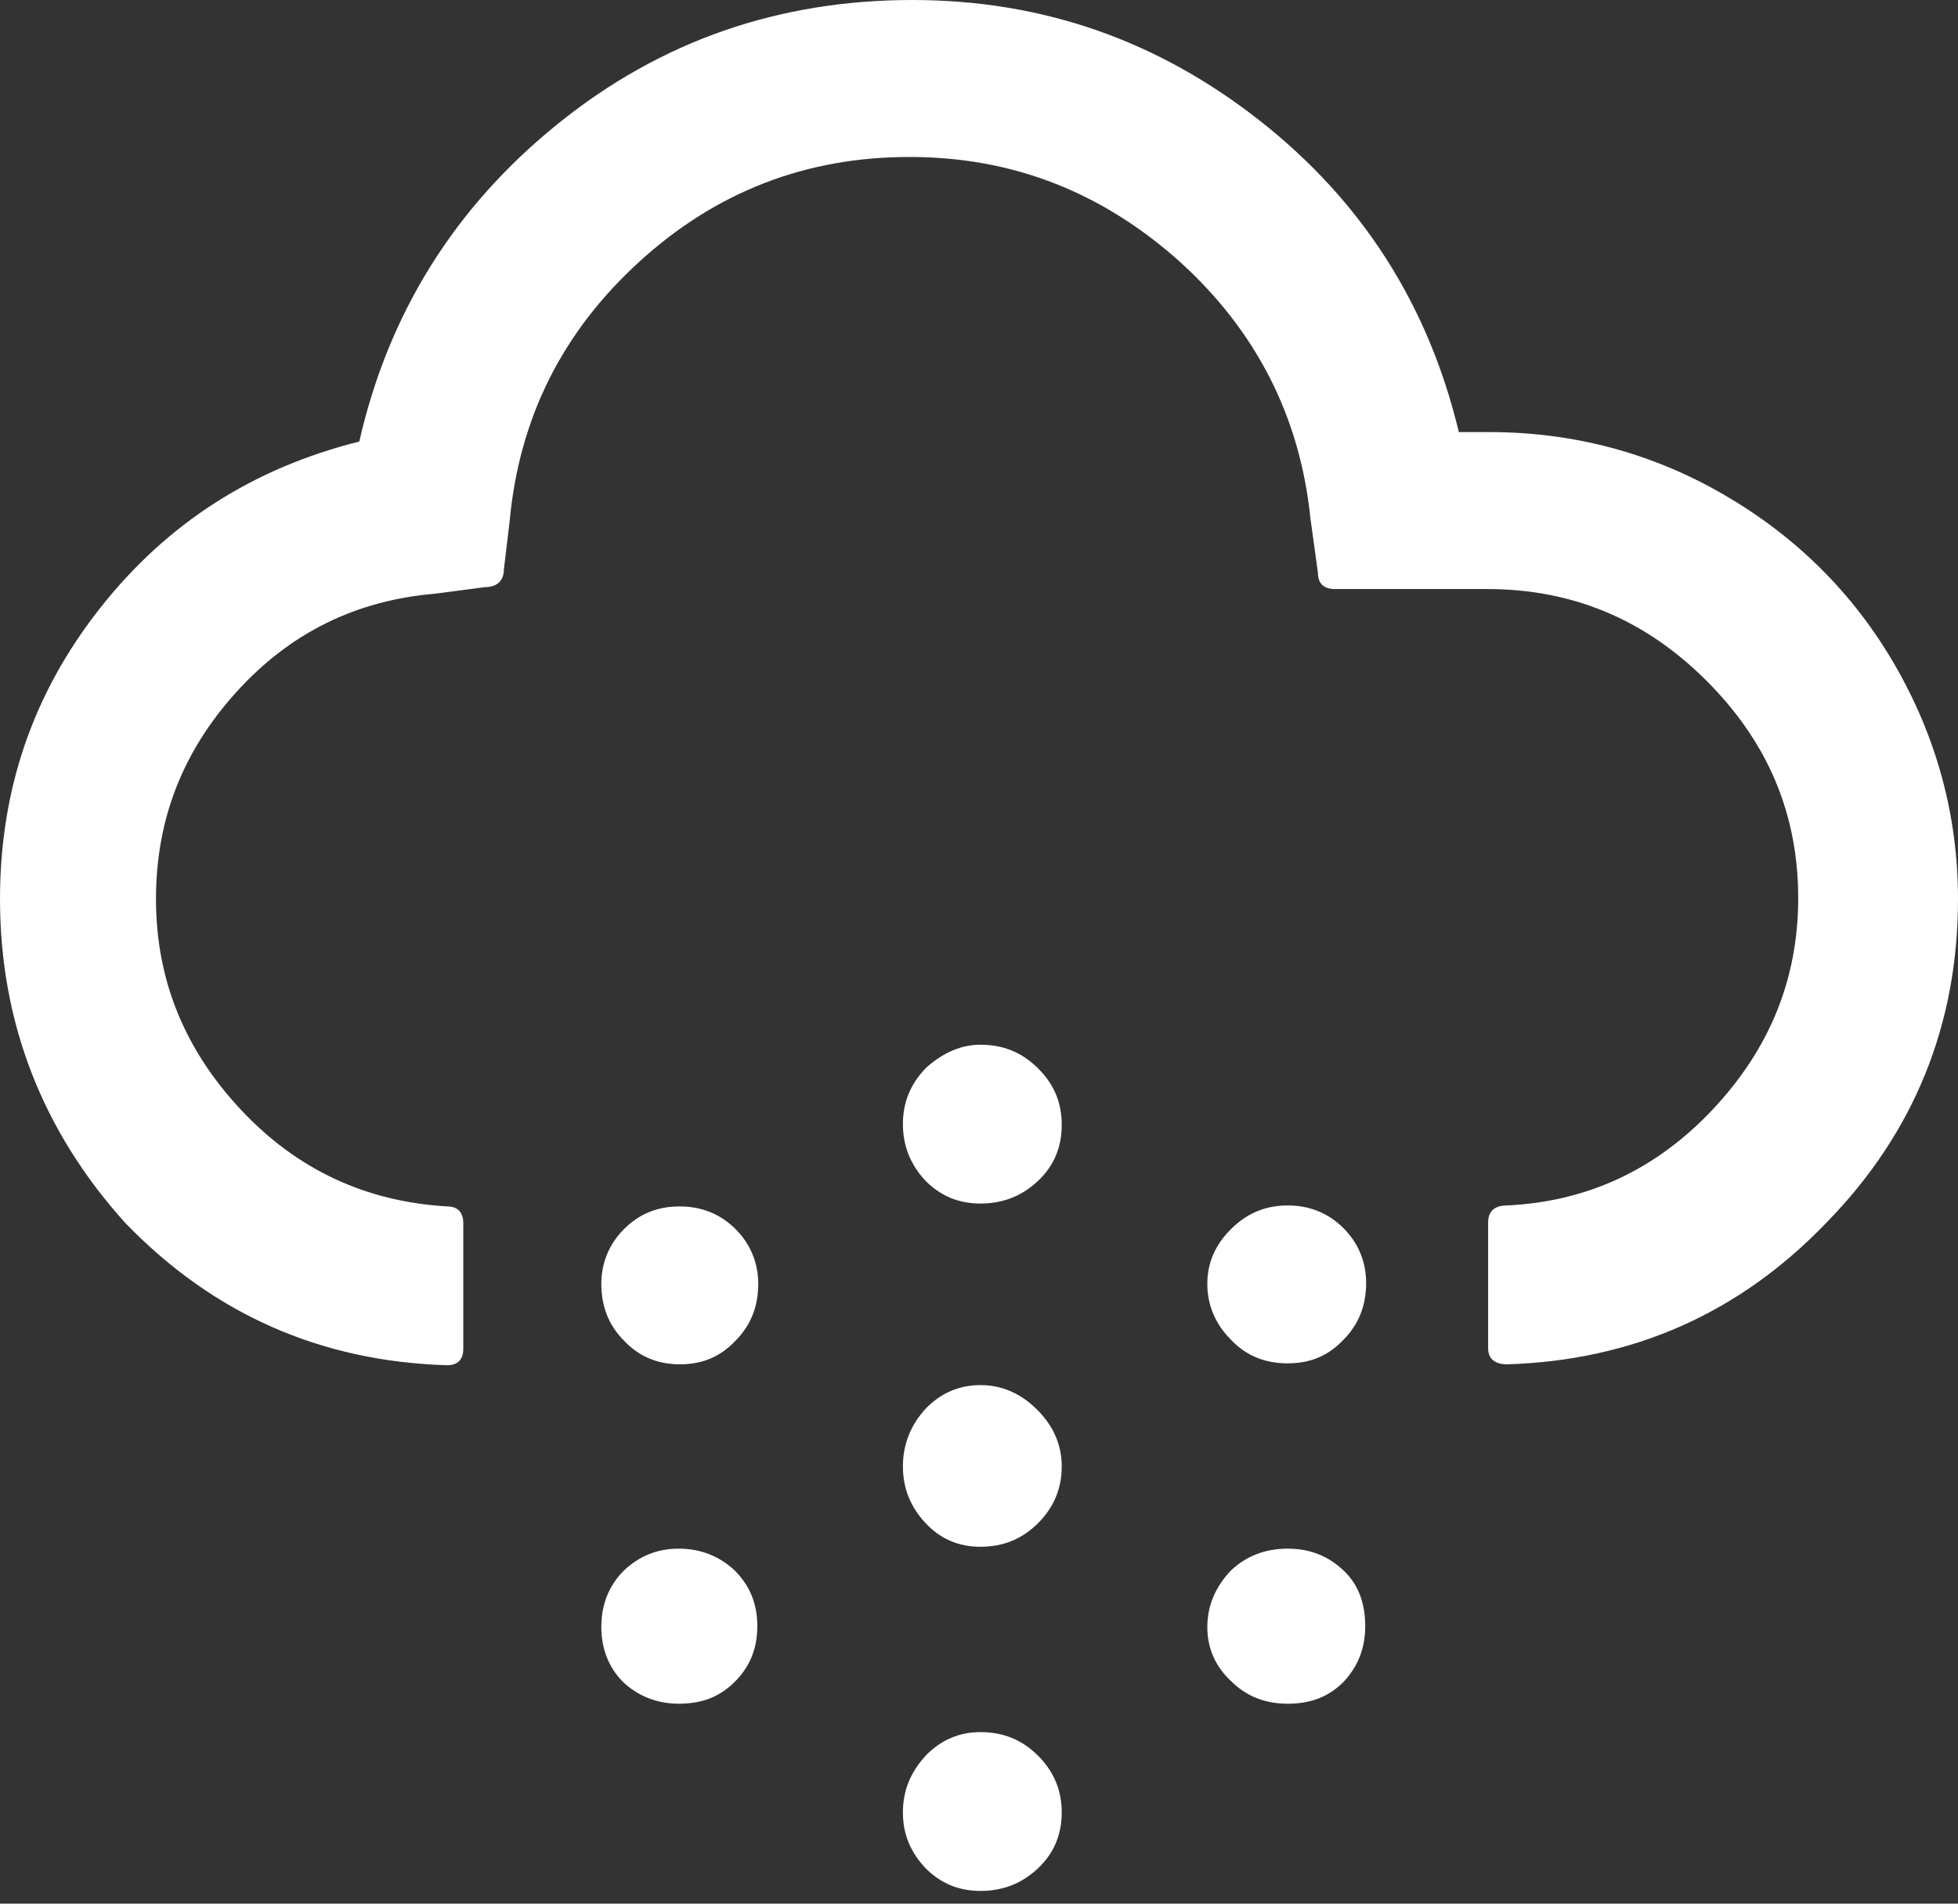 <svg width="36" height="35" viewBox="0 0 36 35" fill="none" xmlns="http://www.w3.org/2000/svg">
<rect x="0" y="0" width="36" height="35" fill="#333333" stroke="none"/>
<path d="M0 16.531C0 14.515 0.608 12.742 1.843 11.177C3.077 9.613 4.659 8.605 6.606 8.118C7.144 5.754 8.361 3.807 10.256 2.277C12.151 0.747 14.323 0 16.774 0C19.173 0 21.294 0.747 23.171 2.225C25.049 3.703 26.266 5.615 26.822 7.944H27.378C28.925 7.944 30.368 8.326 31.689 9.091C33.01 9.856 34.071 10.899 34.835 12.22C35.6 13.541 36 14.984 36 16.531C36 18.826 35.2 20.825 33.584 22.476C31.985 24.145 30.02 25.014 27.708 25.084C27.482 25.084 27.361 24.979 27.361 24.788V22.476C27.361 22.267 27.482 22.163 27.708 22.163C29.186 22.094 30.455 21.503 31.498 20.39C32.541 19.278 33.062 17.991 33.062 16.514C33.062 14.967 32.506 13.646 31.376 12.516C30.246 11.386 28.908 10.83 27.343 10.83H24.545C24.336 10.83 24.232 10.725 24.232 10.534L24.093 9.526C23.901 7.648 23.084 6.067 21.677 4.798C20.251 3.529 18.617 2.886 16.722 2.886C14.81 2.886 13.159 3.529 11.751 4.815C10.343 6.101 9.543 7.683 9.369 9.595L9.265 10.464C9.265 10.673 9.143 10.795 8.917 10.795L7.996 10.916C6.553 11.038 5.337 11.629 4.346 12.724C3.355 13.819 2.868 15.071 2.868 16.531C2.868 18.009 3.39 19.295 4.433 20.407C5.476 21.52 6.745 22.094 8.222 22.181C8.413 22.181 8.518 22.285 8.518 22.494V24.805C8.518 24.997 8.413 25.101 8.222 25.101C5.893 25.031 3.929 24.162 2.312 22.494C0.8 20.825 0 18.826 0 16.531ZM11.056 23.606C11.056 23.224 11.195 22.876 11.473 22.598C11.751 22.32 12.081 22.181 12.498 22.181C12.898 22.181 13.246 22.32 13.524 22.598C13.802 22.876 13.941 23.224 13.941 23.606C13.941 24.023 13.802 24.371 13.524 24.649C13.246 24.945 12.915 25.084 12.498 25.084C12.098 25.084 11.751 24.945 11.473 24.649C11.195 24.371 11.056 24.023 11.056 23.606ZM11.056 29.916C11.056 29.499 11.195 29.151 11.473 28.873C11.751 28.612 12.081 28.473 12.481 28.473C12.881 28.473 13.228 28.612 13.507 28.873C13.785 29.151 13.924 29.481 13.924 29.899C13.924 30.316 13.785 30.646 13.507 30.924C13.228 31.202 12.898 31.324 12.481 31.324C12.081 31.324 11.733 31.185 11.455 30.924C11.195 30.663 11.056 30.316 11.056 29.916ZM16.601 26.961C16.601 26.561 16.74 26.196 17.035 25.883C17.313 25.605 17.644 25.466 18.026 25.466C18.426 25.466 18.773 25.622 19.069 25.918C19.365 26.213 19.521 26.561 19.521 26.961C19.521 27.361 19.382 27.708 19.086 28.004C18.791 28.299 18.443 28.438 18.026 28.438C17.626 28.438 17.296 28.299 17.018 28.004C16.74 27.708 16.601 27.361 16.601 26.961ZM16.601 20.668C16.601 20.268 16.74 19.921 17.035 19.625C17.348 19.347 17.678 19.208 18.026 19.208C18.443 19.208 18.791 19.347 19.086 19.643C19.382 19.938 19.521 20.268 19.521 20.686C19.521 21.085 19.382 21.433 19.086 21.711C18.791 21.989 18.443 22.128 18.026 22.128C17.626 22.128 17.296 21.989 17.018 21.711C16.74 21.416 16.601 21.068 16.601 20.668ZM16.601 33.323C16.601 32.923 16.74 32.576 17.035 32.263C17.313 31.985 17.644 31.846 18.026 31.846C18.443 31.846 18.791 31.985 19.086 32.28C19.382 32.576 19.521 32.923 19.521 33.323C19.521 33.723 19.382 34.071 19.086 34.349C18.791 34.627 18.443 34.766 18.026 34.766C17.626 34.766 17.296 34.627 17.018 34.349C16.74 34.053 16.601 33.723 16.601 33.323ZM22.198 23.606C22.198 23.224 22.337 22.893 22.633 22.598C22.928 22.302 23.276 22.163 23.675 22.163C24.075 22.163 24.423 22.302 24.701 22.58C24.979 22.858 25.118 23.206 25.118 23.589C25.118 24.006 24.979 24.354 24.701 24.632C24.423 24.927 24.093 25.066 23.675 25.066C23.258 25.066 22.911 24.927 22.633 24.632C22.354 24.354 22.198 24.006 22.198 23.606ZM22.198 29.916C22.198 29.534 22.337 29.186 22.633 28.873C22.911 28.612 23.258 28.473 23.675 28.473C24.093 28.473 24.423 28.612 24.701 28.873C24.979 29.134 25.101 29.481 25.101 29.899C25.101 30.316 24.962 30.646 24.701 30.924C24.423 31.202 24.093 31.324 23.675 31.324C23.258 31.324 22.911 31.185 22.633 30.907C22.354 30.646 22.198 30.316 22.198 29.916Z" fill="white"/>
</svg>

